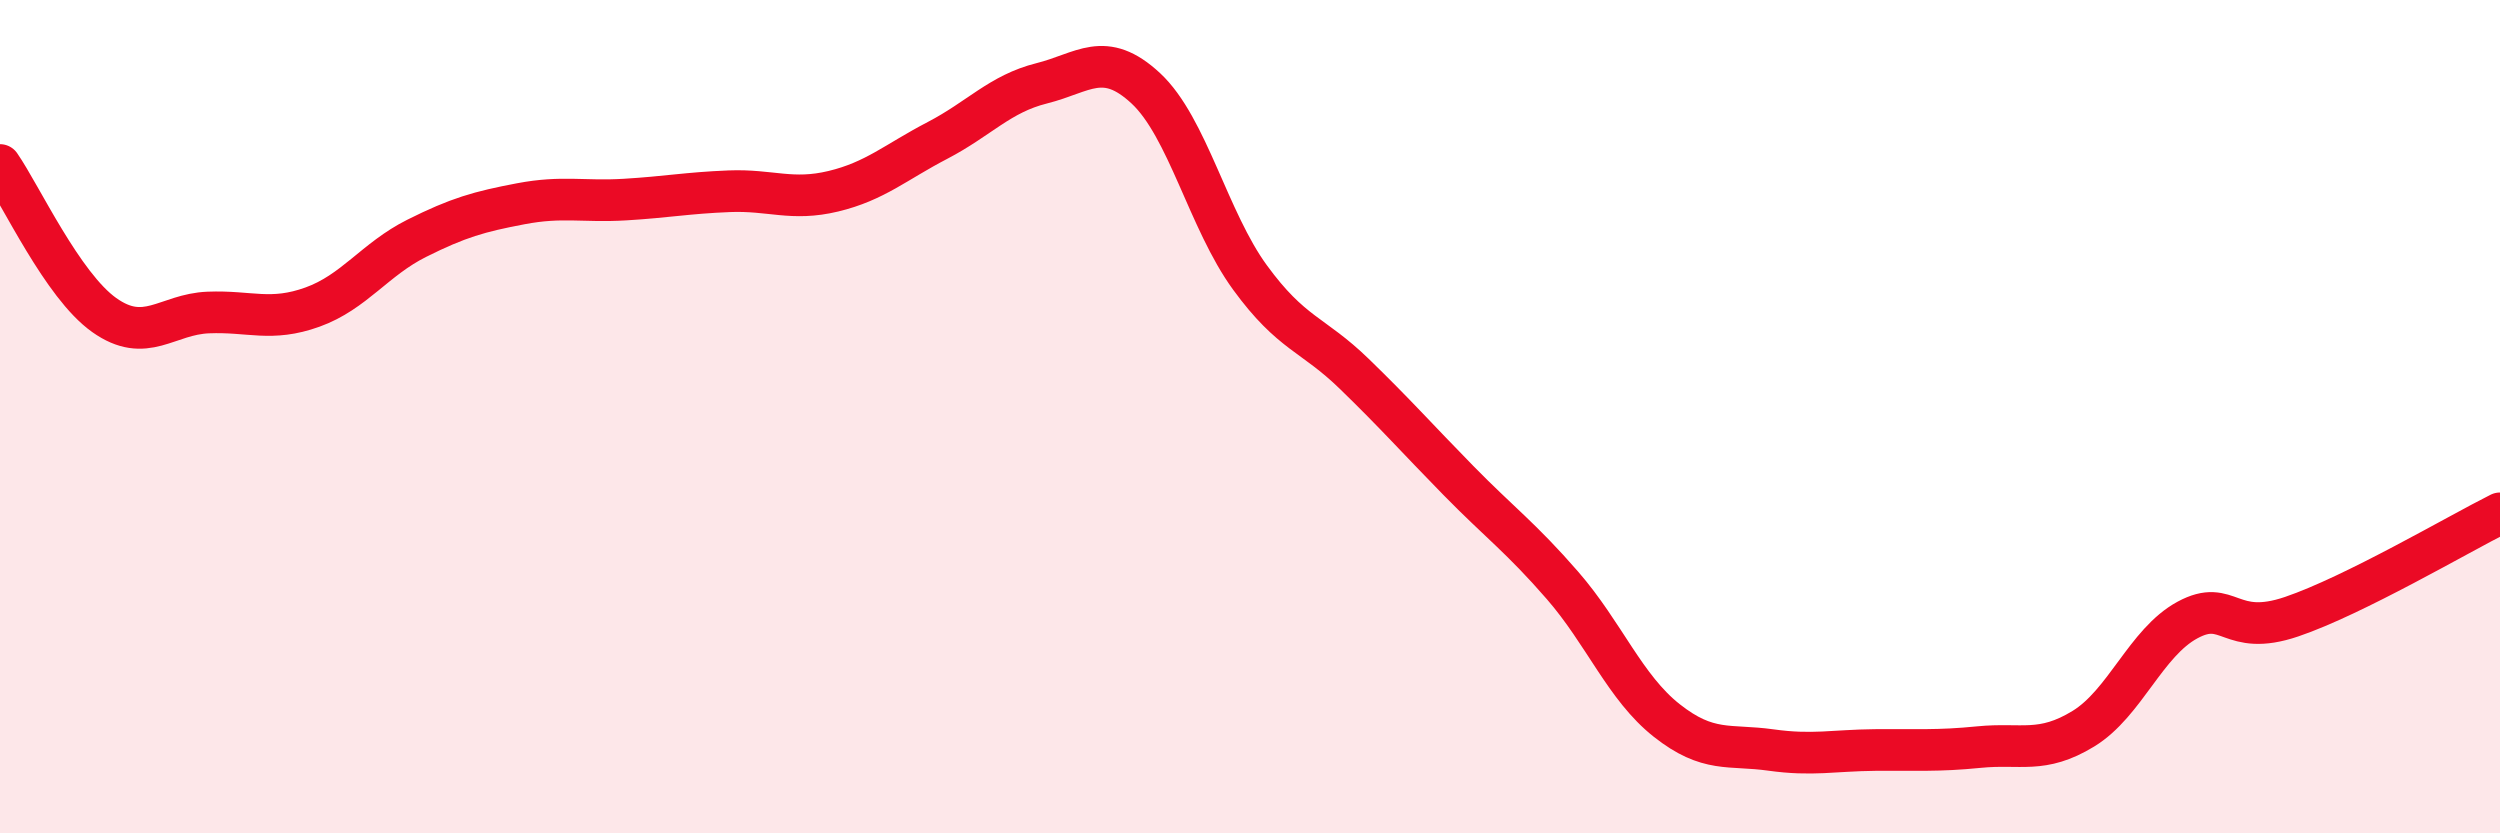 
    <svg width="60" height="20" viewBox="0 0 60 20" xmlns="http://www.w3.org/2000/svg">
      <path
        d="M 0,3.96 C 0.5,4.68 1.5,6.85 2.5,7.56 C 3.5,8.27 4,7.54 5,7.5 C 6,7.46 6.5,7.73 7.5,7.37 C 8.5,7.01 9,6.22 10,5.72 C 11,5.22 11.5,5.08 12.5,4.89 C 13.5,4.7 14,4.85 15,4.79 C 16,4.73 16.5,4.63 17.5,4.59 C 18.5,4.55 19,4.83 20,4.59 C 21,4.35 21.5,3.89 22.5,3.37 C 23.5,2.85 24,2.25 25,2 C 26,1.75 26.5,1.19 27.5,2.12 C 28.5,3.05 29,5.29 30,6.66 C 31,8.03 31.5,8 32.5,8.97 C 33.5,9.94 34,10.51 35,11.53 C 36,12.55 36.5,12.9 37.5,14.05 C 38.5,15.2 39,16.5 40,17.29 C 41,18.08 41.5,17.86 42.5,18 C 43.5,18.14 44,18.01 45,18 C 46,17.99 46.5,18.03 47.5,17.93 C 48.5,17.83 49,18.1 50,17.49 C 51,16.88 51.5,15.42 52.5,14.88 C 53.5,14.34 53.5,15.31 55,14.8 C 56.5,14.29 59,12.82 60,12.32L60 20L0 20Z"
        fill="#EB0A25"
        opacity="0.1"
        stroke-linecap="round"
        stroke-linejoin="round"
      />
      <path
        d="M 0,3.96 C 0.5,4.68 1.5,6.85 2.5,7.56 C 3.5,8.27 4,7.54 5,7.5 C 6,7.46 6.5,7.73 7.5,7.37 C 8.5,7.01 9,6.22 10,5.72 C 11,5.22 11.5,5.08 12.5,4.89 C 13.5,4.7 14,4.85 15,4.79 C 16,4.73 16.5,4.63 17.5,4.59 C 18.5,4.55 19,4.83 20,4.59 C 21,4.35 21.5,3.89 22.5,3.37 C 23.5,2.85 24,2.25 25,2 C 26,1.75 26.5,1.19 27.5,2.12 C 28.5,3.05 29,5.29 30,6.66 C 31,8.03 31.5,8 32.5,8.97 C 33.5,9.94 34,10.51 35,11.53 C 36,12.55 36.5,12.9 37.5,14.05 C 38.5,15.2 39,16.5 40,17.29 C 41,18.08 41.5,17.86 42.5,18 C 43.5,18.14 44,18.01 45,18 C 46,17.99 46.5,18.03 47.5,17.93 C 48.5,17.83 49,18.1 50,17.49 C 51,16.88 51.5,15.42 52.5,14.88 C 53.5,14.34 53.5,15.31 55,14.8 C 56.5,14.29 59,12.82 60,12.32"
        stroke="#EB0A25"
        stroke-width="1"
        fill="none"
        stroke-linecap="round"
        stroke-linejoin="round"
      />
    </svg>
  